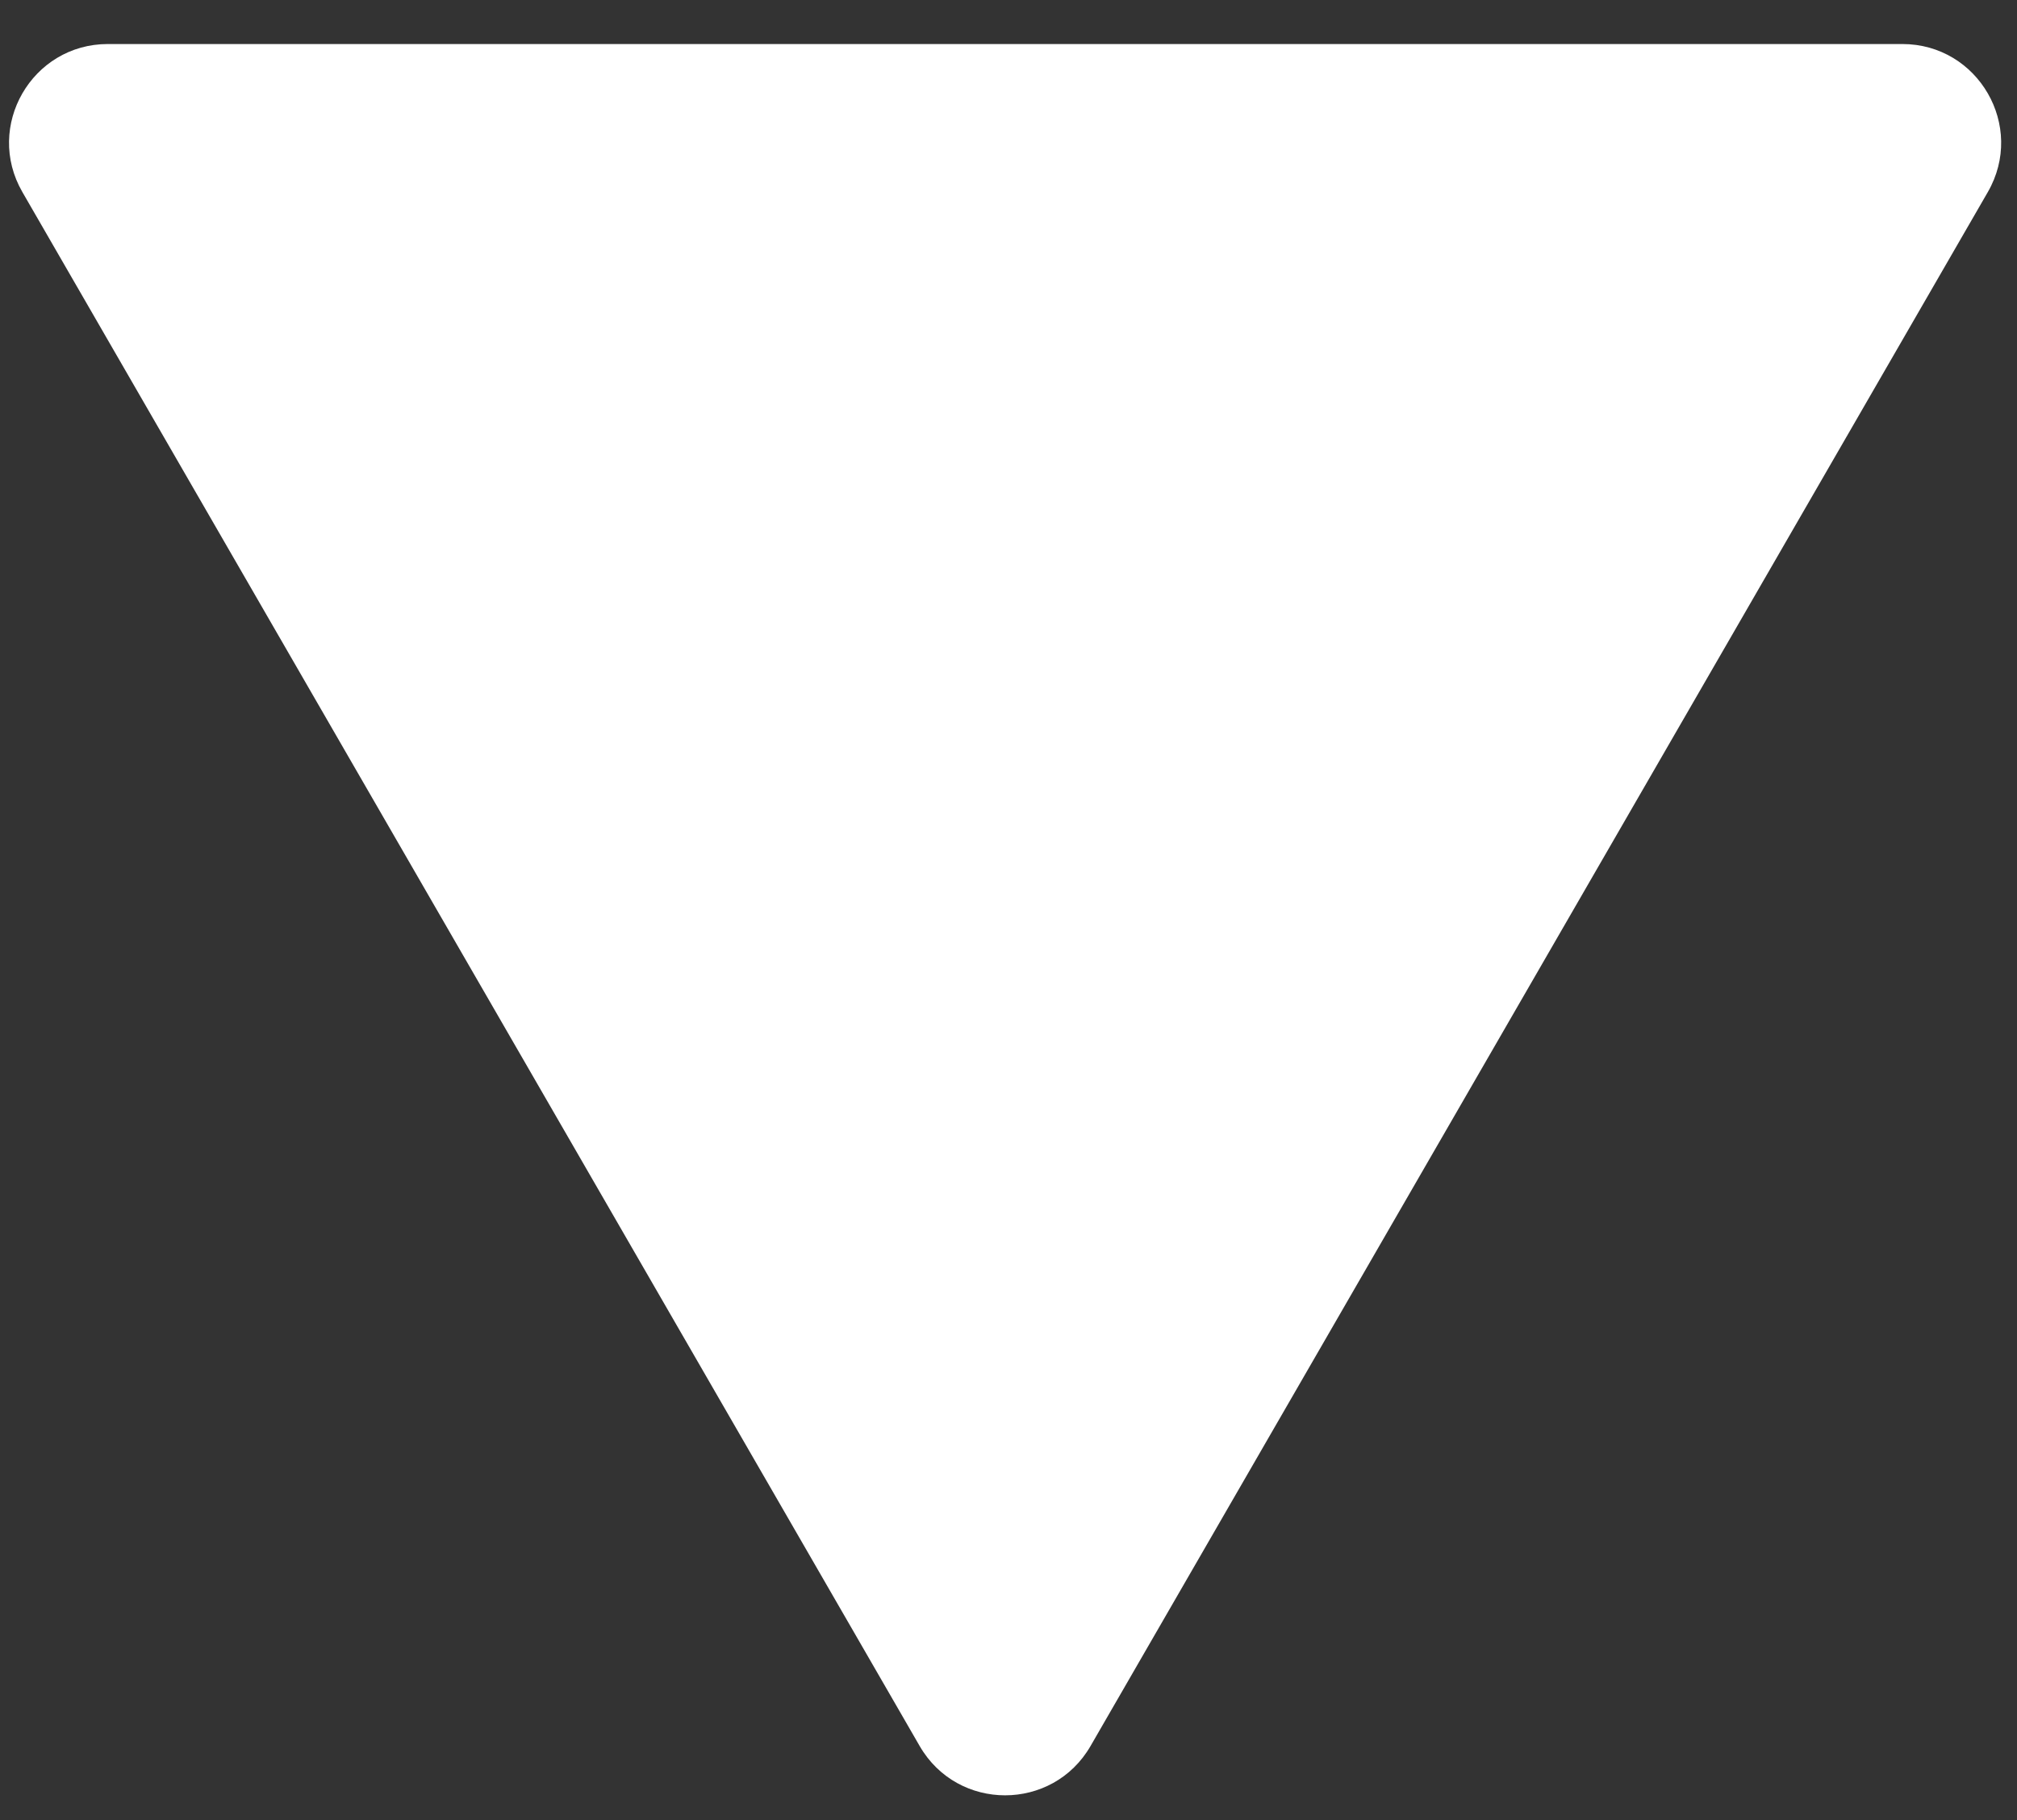 <?xml version="1.0" encoding="UTF-8"?> <svg xmlns="http://www.w3.org/2000/svg" width="41" height="37" viewBox="0 0 41 37" fill="none"><rect x="0" y="0" width="41" height="37" fill="#333333" stroke="none"/><path d="M22.168 35.494C21.396 36.831 19.466 36.831 18.694 35.494L0.455 3.904C-0.317 2.567 0.648 0.895 2.192 0.895L38.669 0.895C40.214 0.895 41.178 2.567 40.407 3.904L22.168 35.494Z" fill="white"></path></svg> 